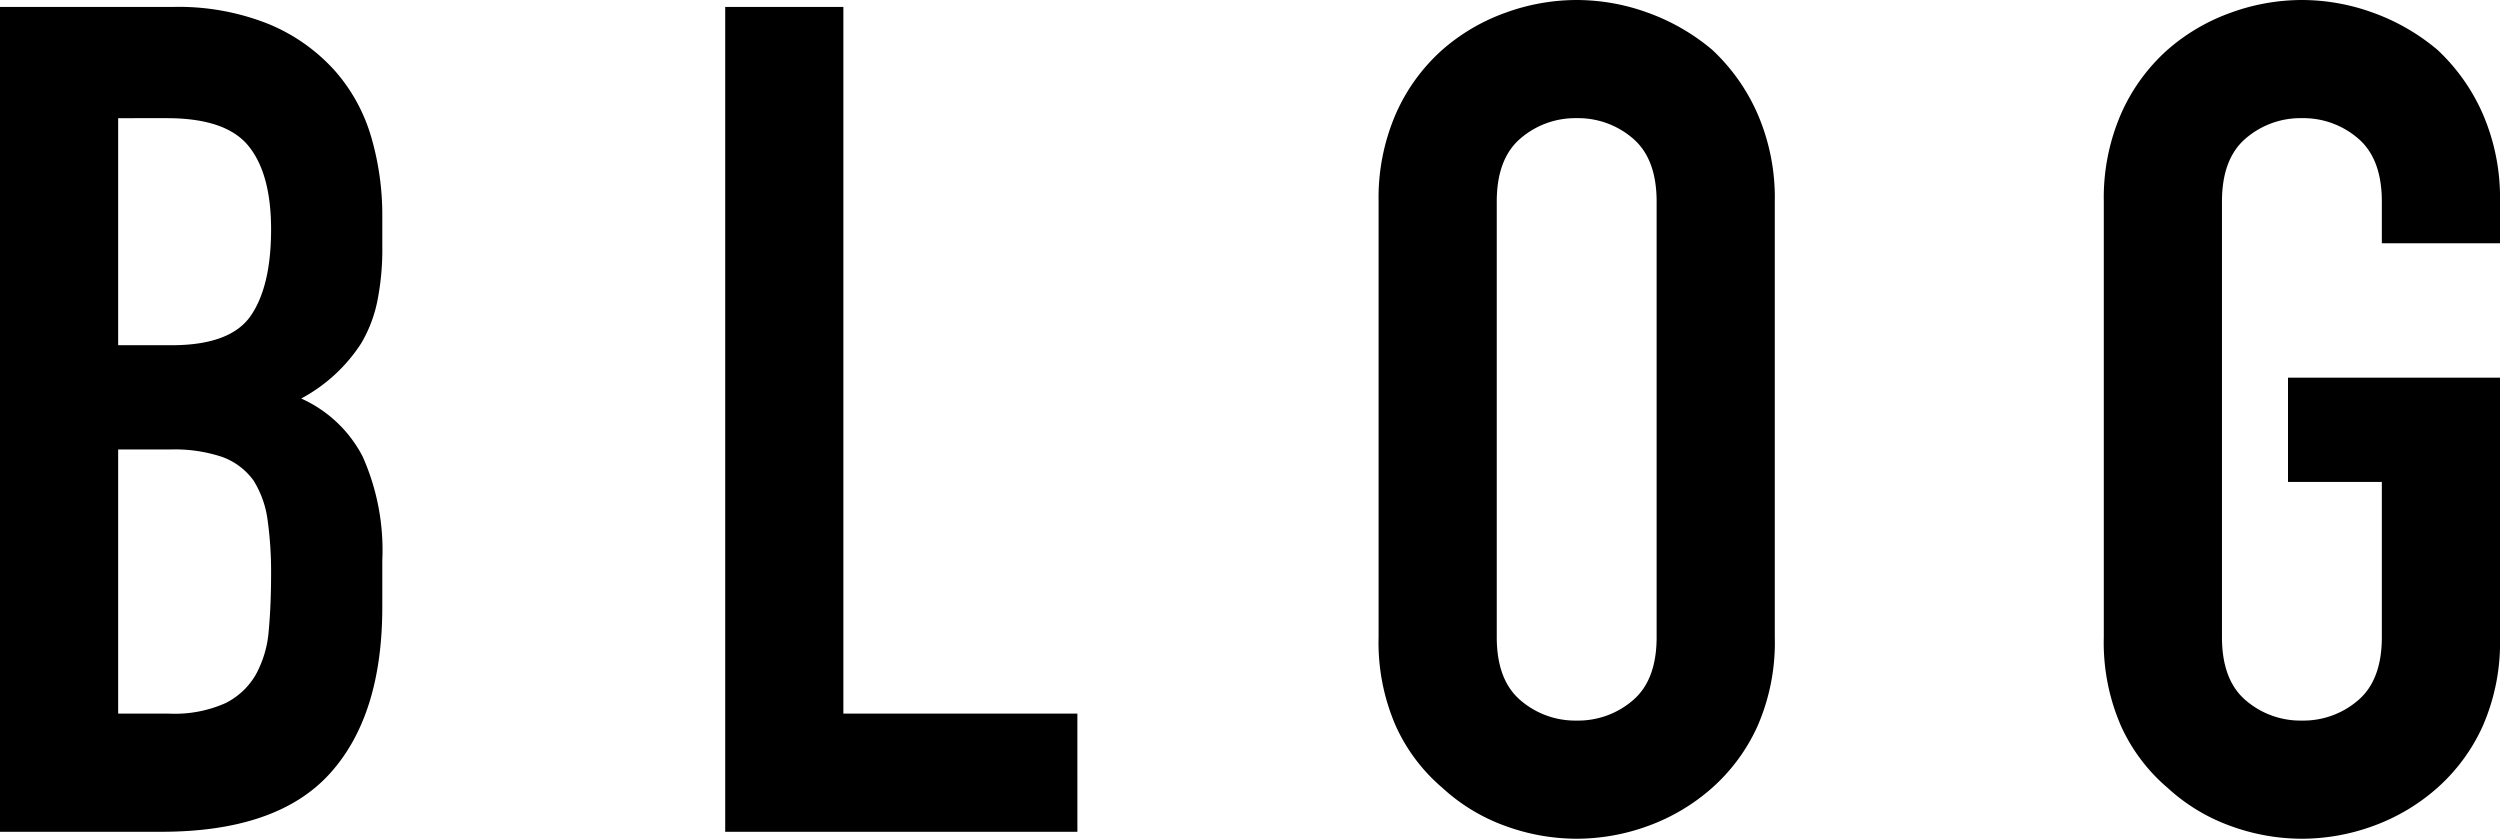 <svg xmlns="http://www.w3.org/2000/svg" width="215.8" height="72.399" viewBox="0 0 215.8 72.399"><path d="M-107.6,0V-71.2h14.9a20.89,20.89,0,0,1,8.35,1.5,15.752,15.752,0,0,1,5.65,4,14.937,14.937,0,0,1,3.15,5.75,23.935,23.935,0,0,1,.95,6.75v2.6a22.719,22.719,0,0,1-.45,4.9,11.787,11.787,0,0,1-1.35,3.5,14.029,14.029,0,0,1-5.2,4.8,11.062,11.062,0,0,1,5.3,5,19.848,19.848,0,0,1,1.7,9v4q0,9.4-4.55,14.4T-93.7,0Zm10.2-33v22.8H-93a10.751,10.751,0,0,0,4.85-.9,6.209,6.209,0,0,0,2.65-2.5,9.408,9.408,0,0,0,1.1-3.8q.2-2.2.2-4.8a32.115,32.115,0,0,0-.3-4.7,8.566,8.566,0,0,0-1.2-3.4,5.756,5.756,0,0,0-2.7-2.05A12.859,12.859,0,0,0-92.9-33Zm0-28.6V-42h4.6q5.1,0,6.85-2.55T-84.2-52q0-4.8-1.95-7.2t-7.05-2.4ZM-45,0V-71.2h10.2v61h20.2V0ZM11.4-54.4A18.192,18.192,0,0,1,12.9-62a16.06,16.06,0,0,1,4-5.5,16.911,16.911,0,0,1,5.45-3.2,18.012,18.012,0,0,1,6.15-1.1,18.012,18.012,0,0,1,6.15,1.1,18.127,18.127,0,0,1,5.55,3.2A16.745,16.745,0,0,1,44.1-62a18.191,18.191,0,0,1,1.5,7.6v37.6a18.026,18.026,0,0,1-1.5,7.7,15.885,15.885,0,0,1-3.9,5.3A17.148,17.148,0,0,1,34.65-.5,18.012,18.012,0,0,1,28.5.6,18.012,18.012,0,0,1,22.35-.5,16.046,16.046,0,0,1,16.9-3.8a15.267,15.267,0,0,1-4-5.3,18.026,18.026,0,0,1-1.5-7.7ZM21.6-16.8q0,3.7,2.05,5.45A7.23,7.23,0,0,0,28.5-9.6a7.23,7.23,0,0,0,4.85-1.75Q35.4-13.1,35.4-16.8V-54.4q0-3.7-2.05-5.45A7.23,7.23,0,0,0,28.5-61.6a7.23,7.23,0,0,0-4.85,1.75Q21.6-58.1,21.6-54.4ZM74-54.4A18.192,18.192,0,0,1,75.5-62a16.06,16.06,0,0,1,4-5.5,16.911,16.911,0,0,1,5.45-3.2,18.012,18.012,0,0,1,6.15-1.1,18.012,18.012,0,0,1,6.15,1.1,18.127,18.127,0,0,1,5.55,3.2,16.745,16.745,0,0,1,3.9,5.5,18.192,18.192,0,0,1,1.5,7.6v3.6H98v-3.6q0-3.7-2.05-5.45A7.23,7.23,0,0,0,91.1-61.6a7.23,7.23,0,0,0-4.85,1.75Q84.2-58.1,84.2-54.4v37.6q0,3.7,2.05,5.45A7.23,7.23,0,0,0,91.1-9.6a7.23,7.23,0,0,0,4.85-1.75Q98-13.1,98-16.8V-30.2H89.9v-9h18.3v22.4a18.026,18.026,0,0,1-1.5,7.7,15.885,15.885,0,0,1-3.9,5.3A17.148,17.148,0,0,1,97.25-.5,18.012,18.012,0,0,1,91.1.6,18.012,18.012,0,0,1,84.95-.5,16.046,16.046,0,0,1,79.5-3.8a15.267,15.267,0,0,1-4-5.3A18.026,18.026,0,0,1,74-16.8Z" transform="translate(107.6 71.8)"/></svg>